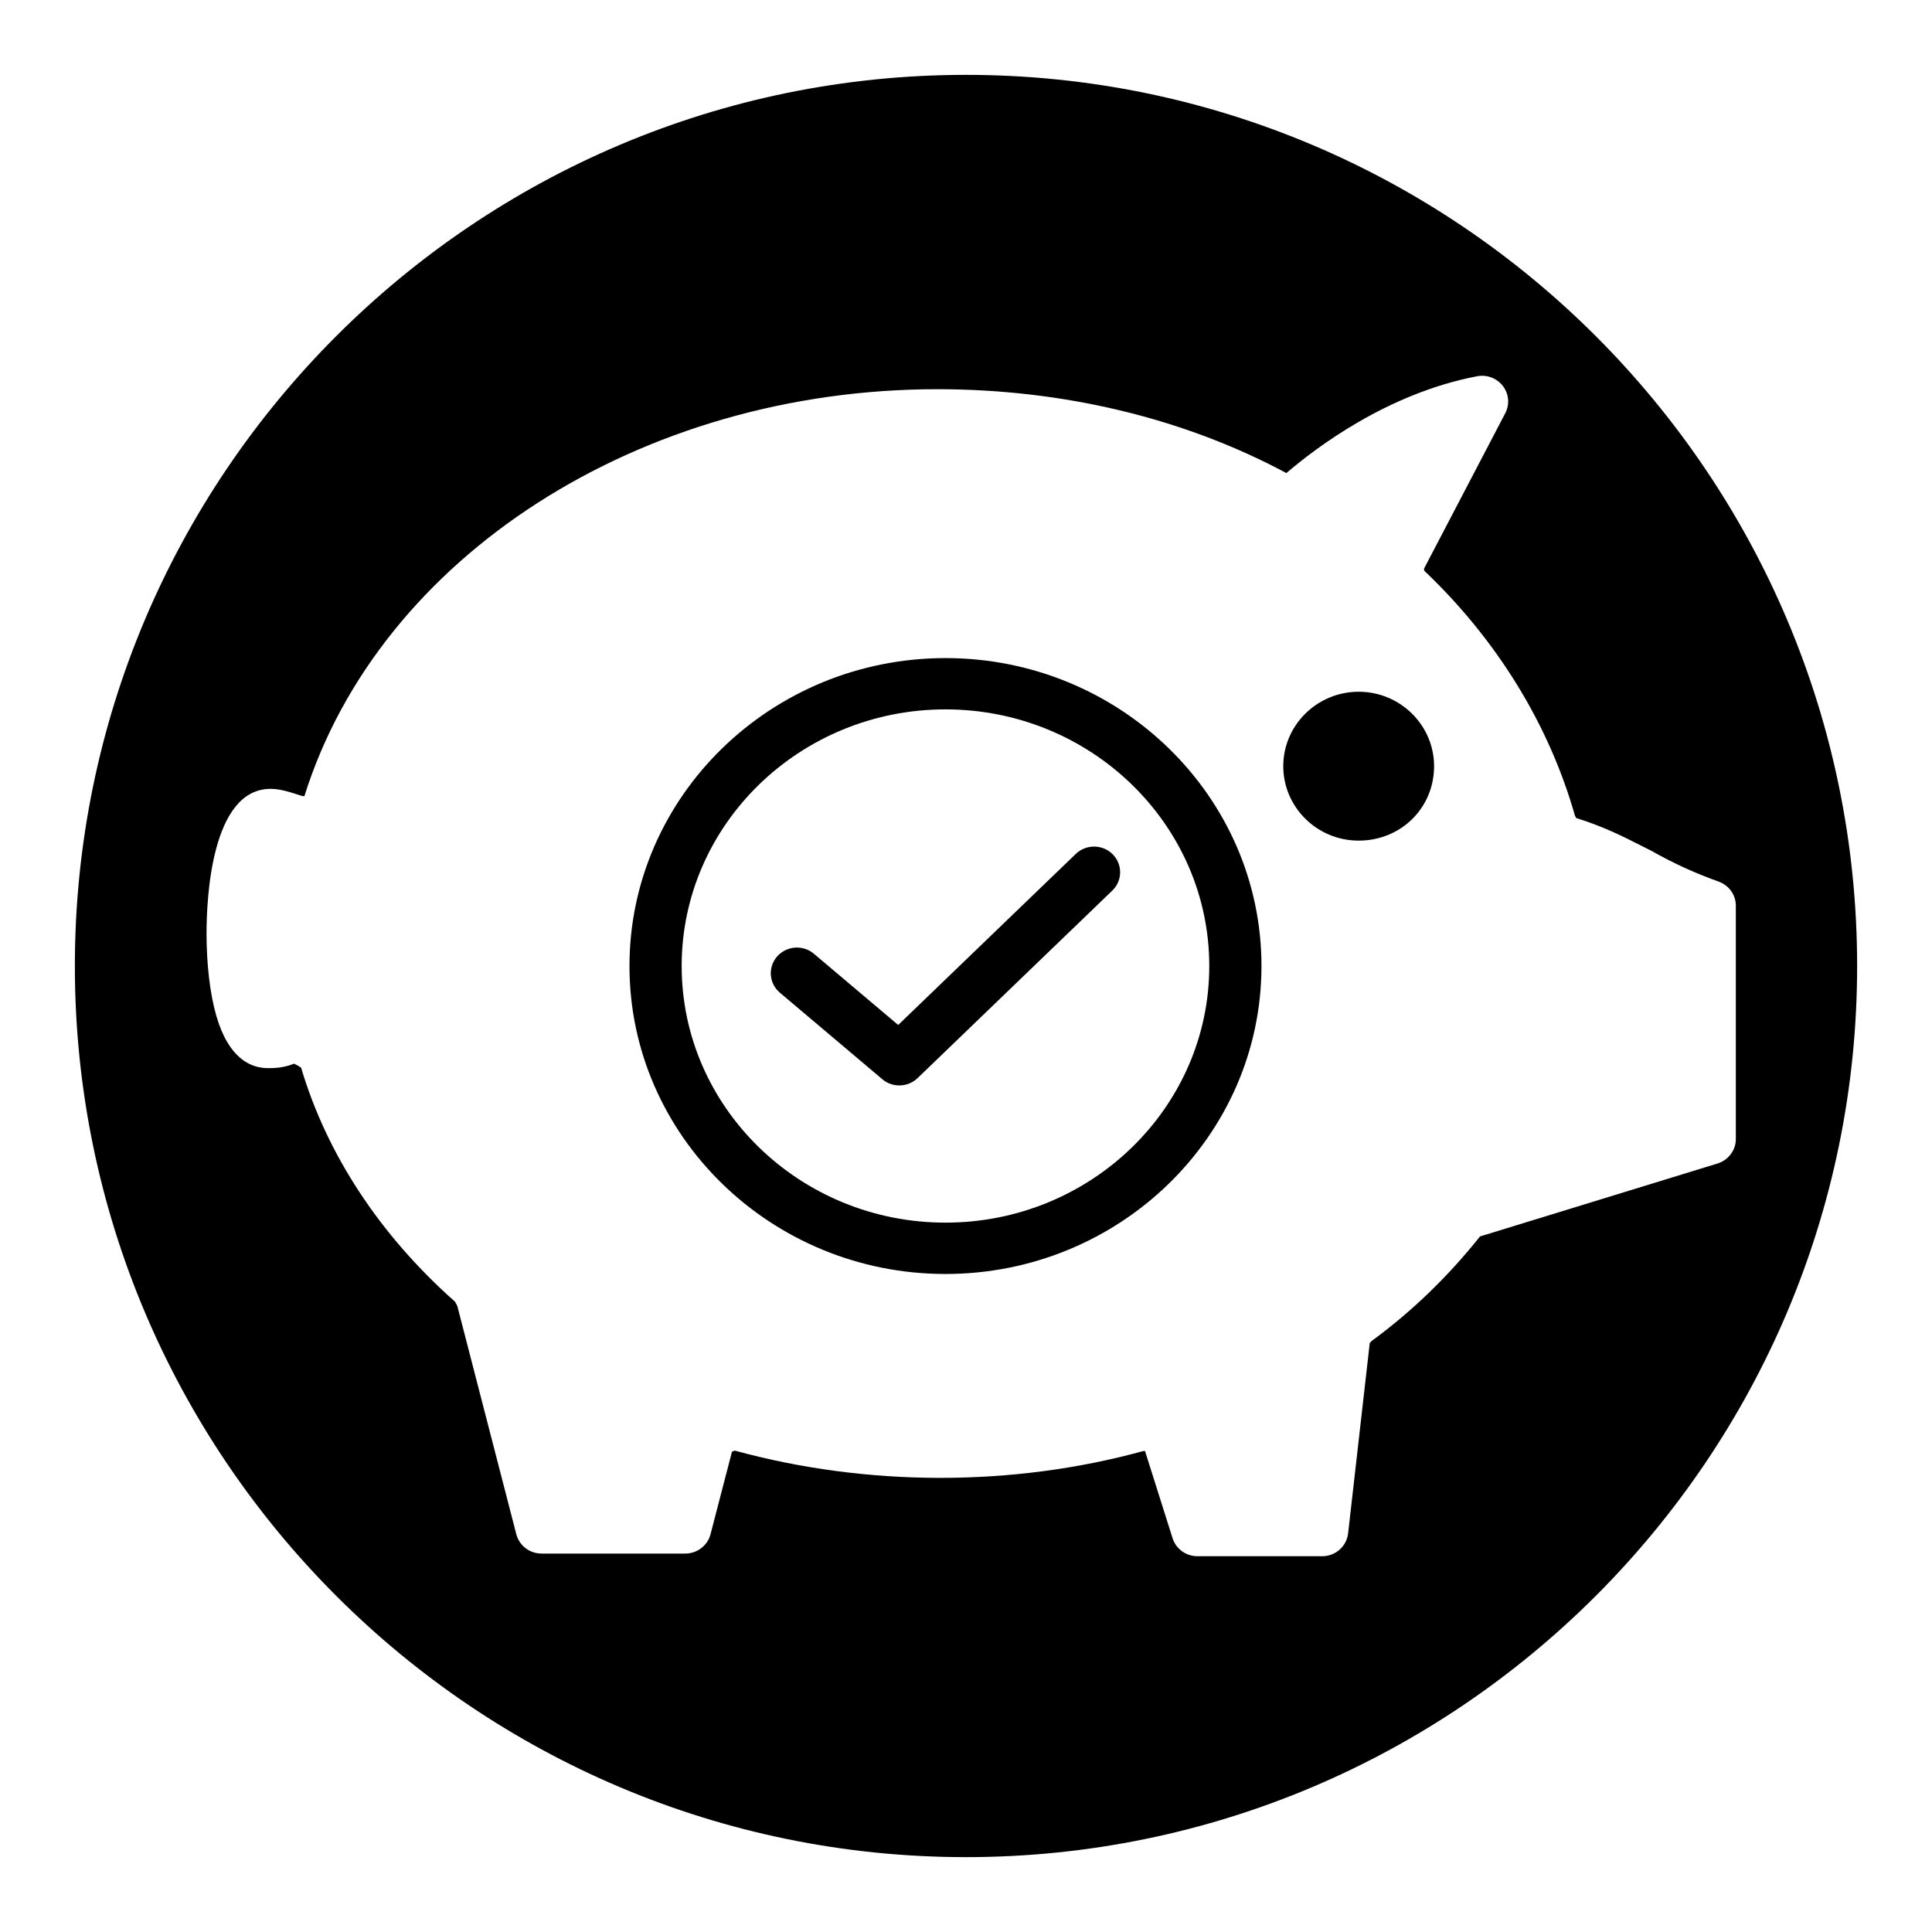<?xml version="1.0" encoding="UTF-8"?>
<!-- Uploaded to: ICON Repo, www.iconrepo.com, Generator: ICON Repo Mixer Tools -->
<svg fill="#000000" width="800px" height="800px" version="1.1" viewBox="144 144 512 512" xmlns="http://www.w3.org/2000/svg">
 <g>
  <path d="m394.56 318.4c-46.176 0-83.742 36.613-83.742 81.609 0 44.996 37.566 81.609 83.742 81.609 46.176 0 83.742-36.621 83.742-81.617s-37.566-81.602-83.742-81.602zm0 149.61c-38.551 0-69.91-30.504-69.91-68.008s31.355-68.008 69.91-68.008c38.559 0.004 69.91 30.516 69.91 68.012 0 37.5-31.352 68.004-69.91 68.004z"/>
  <path d="m400 163.84c-130.22 0-236.16 105.95-236.16 236.16s105.94 236.16 236.16 236.16 236.16-105.94 236.16-236.16c0.004-130.22-105.94-236.16-236.16-236.16zm199.16 288.5-62.488 19.191c-0.141 0.039-0.293 0.086-0.434 0.117-8.5 10.668-18.152 19.98-28.688 27.688-0.195 0.195-0.402 0.402-0.551 0.566v0.008l-5.738 50.461c-0.395 3.441-3.352 6.047-6.871 6.047h-33.039c-3.031 0-5.707-1.938-6.606-4.777l-7.188-22.742c-0.039-0.125-0.07-0.242-0.102-0.371-0.133 0.008-0.34 0-0.551 0.039-34.535 9.469-73.074 9.461-108.08-0.117-0.07-0.031-0.355 0.023-0.789 0.234-0.016 0-0.023 0.008-0.023 0.016-0.039 0.102-0.07 0.211-0.109 0.324l-5.606 21.57c-0.781 3.008-3.543 5.117-6.699 5.117h-38.07c-3.164 0-5.918-2.109-6.699-5.125l-15.625-60.449c-0.211-0.441-0.434-0.867-0.652-1.203-19.867-17.602-33.93-39.008-40.754-61.984-0.504-0.363-1.219-0.77-1.859-1.062-2.906 1.18-5.519 1.18-6.941 1.18-4.426 0-10.383-2.418-13.688-13.926-1.66-5.785-2.574-13.539-2.574-21.82 0-8.98 1.219-38.266 16.98-38.266 2.566 0 5.18 0.867 7.949 1.77 0.535 0.172 0.922 0.195 1 0.18 19.918-63.527 89.078-107.86 167.74-107.86 33.34 0 65.273 7.66 92.363 22.152 0.055 0.023 0.109 0.047 0.156 0.062 7.816-6.707 26.812-21.129 50.523-25.648 2.606-0.504 5.258 0.52 6.848 2.598 1.59 2.078 1.828 4.871 0.621 7.188l-21.547 41.227c-0.031 0.07 0.047 0.488 0.18 0.629 19.168 18.238 32.977 40.676 39.824 64.801 0.102 0.27 0.332 0.582 0.402 0.652 7.133 2.234 12.137 4.769 16.98 7.219l2.777 1.395c6.062 3.418 11.484 5.894 17.941 8.219 2.731 0.977 4.543 3.527 4.543 6.383v61.836c0.004 2.961-1.965 5.59-4.856 6.481z"/>
  <path d="m504.06 327.32c-11.012 0-19.98 8.855-19.98 19.727 0 10.871 8.957 19.727 19.98 19.727 11.203 0 19.988-8.668 19.988-19.727-0.008-10.871-8.969-19.727-19.988-19.727z"/>
  <path d="m429.09 370.3-47.059 45.328-22.34-18.871c-2.883-2.449-7.25-2.125-9.754 0.723-2.488 2.852-2.156 7.141 0.738 9.59l27.152 22.938c1.301 1.102 2.906 1.645 4.504 1.645 1.746 0 3.496-0.652 4.84-1.945l51.602-49.695c2.731-2.629 2.769-6.934 0.102-9.621-2.676-2.68-7.047-2.719-9.785-0.09z"/>
 </g>
</svg>